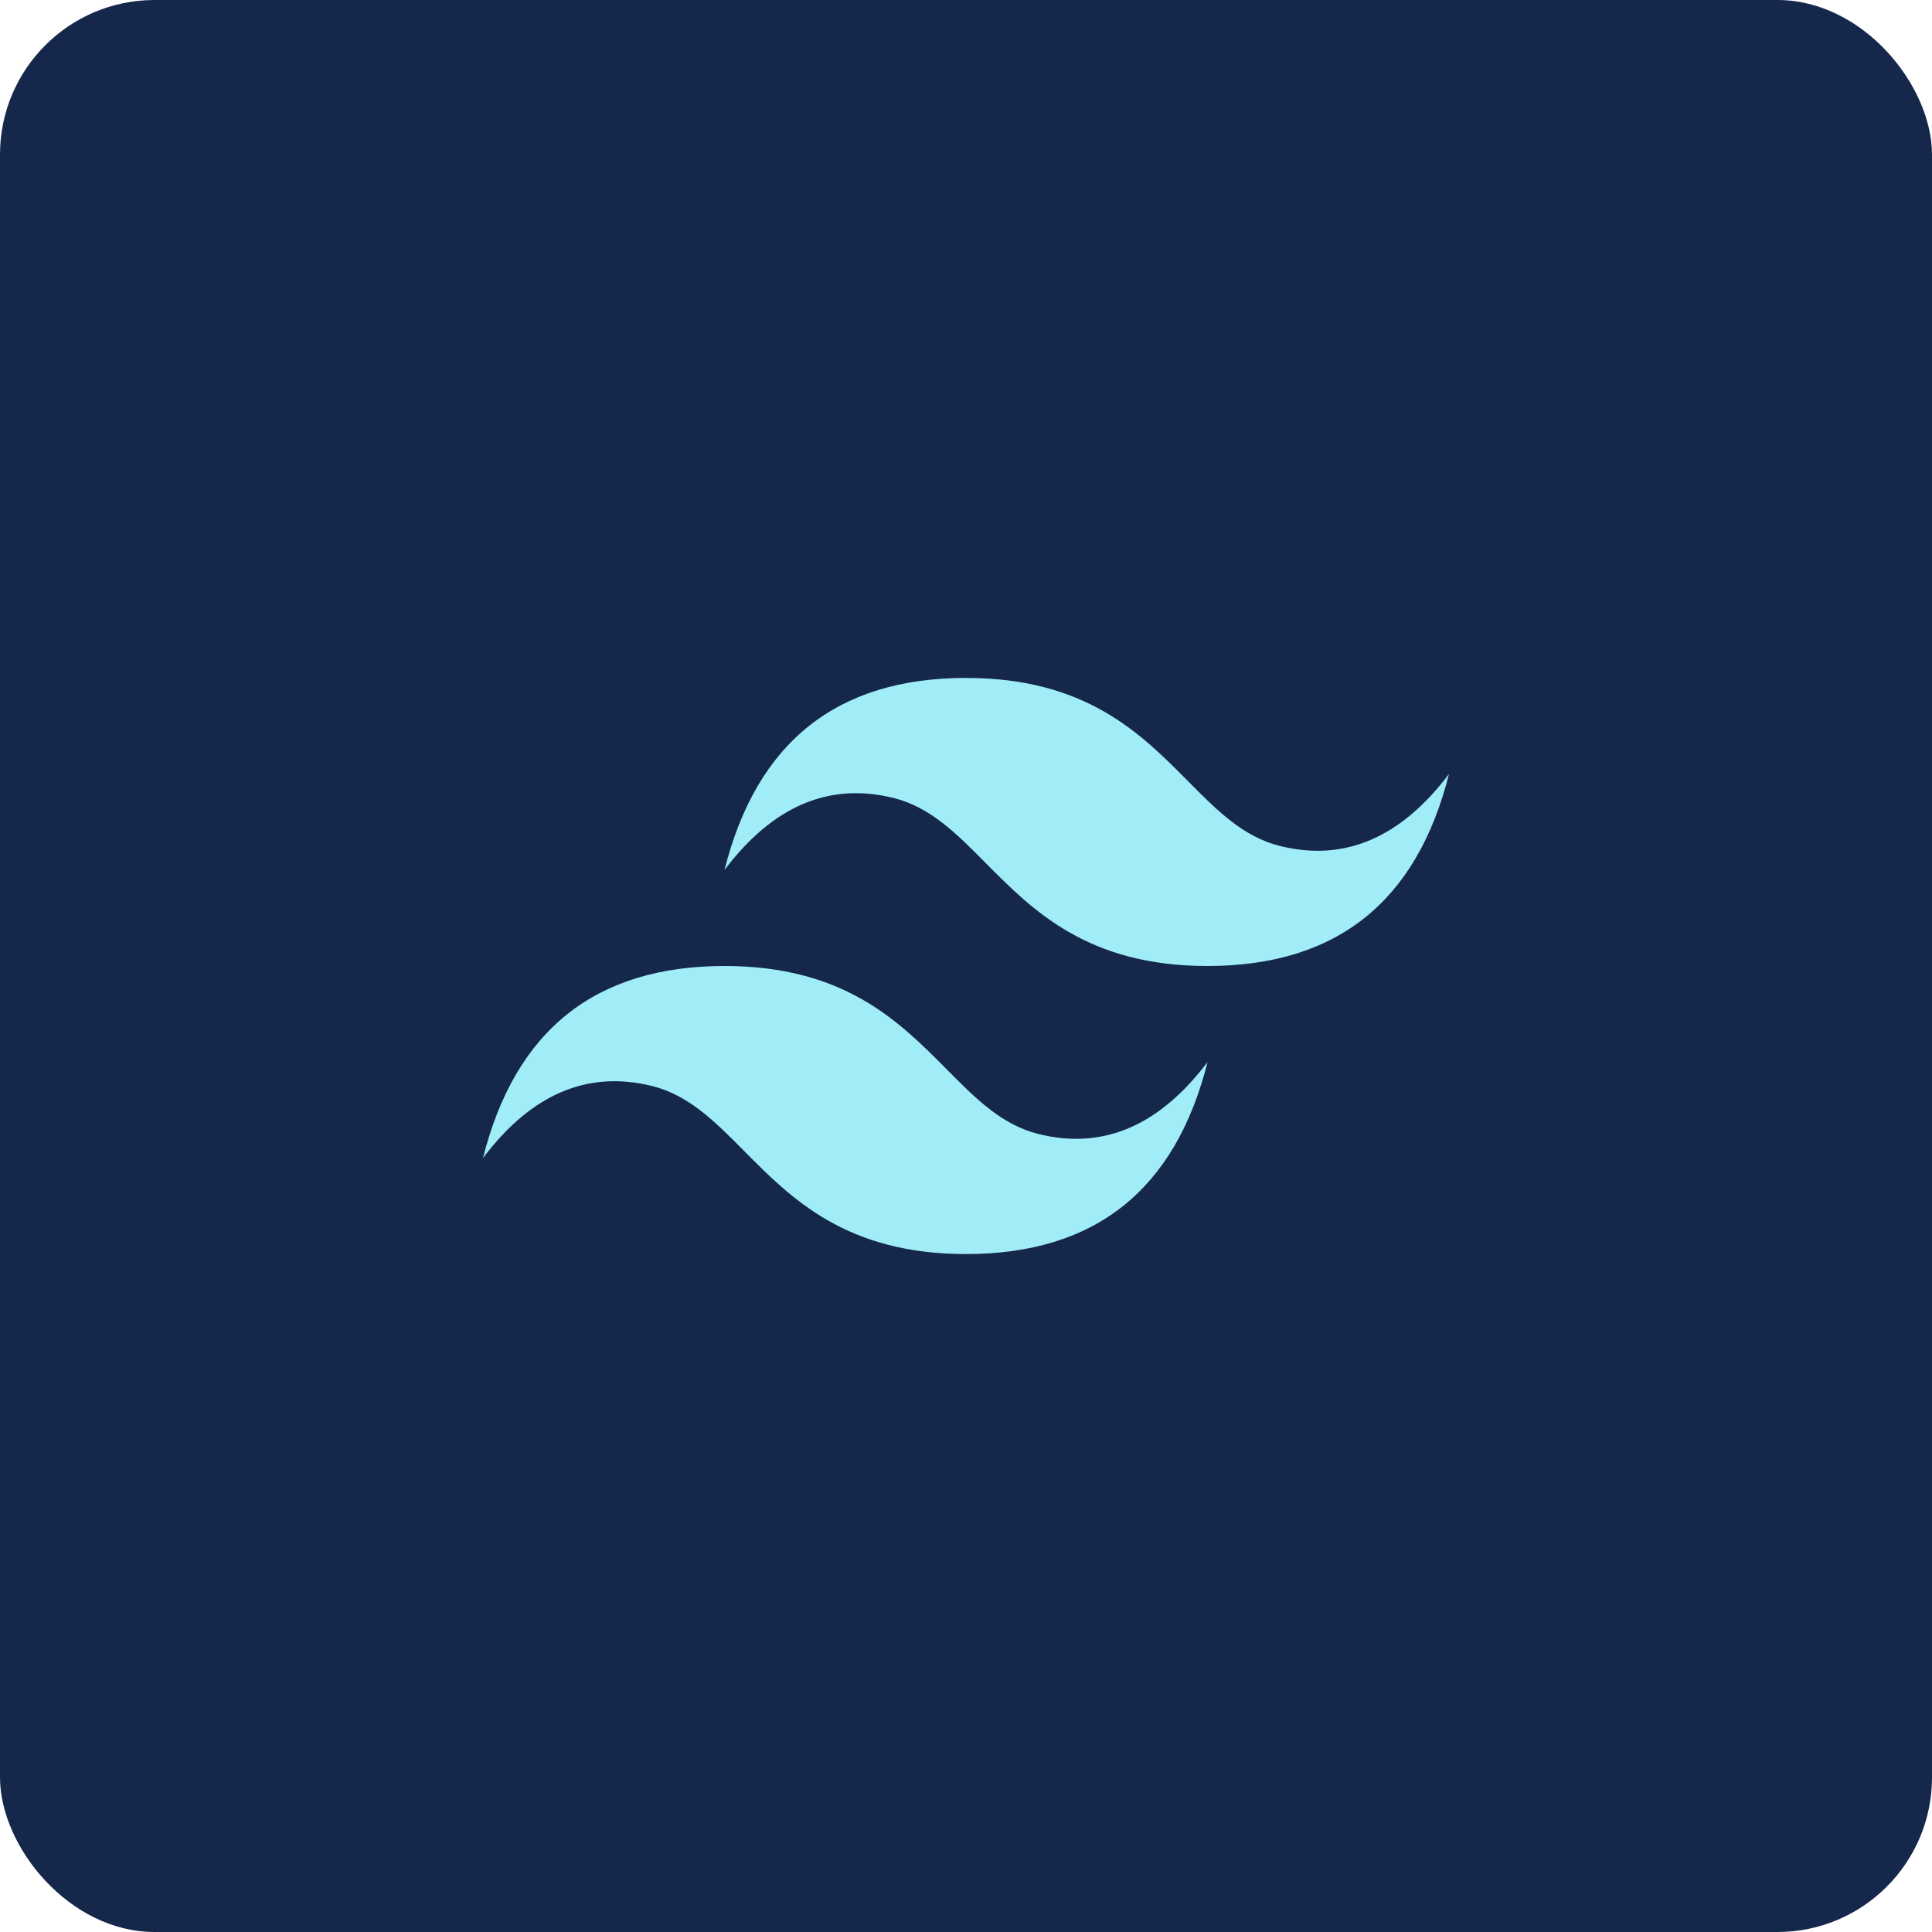 <svg width="100" height="100" viewBox="0 0 100 100" fill="none" xmlns="http://www.w3.org/2000/svg">
<rect width="100" height="100" rx="8" fill="#15284C"/>
<path fill-rule="evenodd" clip-rule="evenodd" d="M50 35.09C43.333 35.09 39.167 38.403 37.5 45.03C40 41.718 42.917 40.475 46.25 41.303C48.153 41.775 49.513 43.148 51.015 44.665C53.468 47.138 56.305 50 62.5 50C69.168 50 73.332 46.688 75 40.06C72.5 43.373 69.585 44.615 66.25 43.788C64.347 43.315 62.987 41.943 61.483 40.425C59.032 37.95 56.197 35.09 50 35.09ZM37.5 50C30.832 50 26.668 53.312 25 59.94C27.5 56.625 30.418 55.385 33.75 56.212C35.653 56.685 37.013 58.057 38.517 59.575C40.968 62.047 43.805 64.91 50.002 64.91C56.67 64.91 60.835 61.597 62.502 54.97C60.002 58.282 57.085 59.525 53.752 58.697C51.85 58.225 50.49 56.852 48.987 55.335C46.532 52.862 43.695 50 37.5 50Z" fill="#A1EDF7"/>
</svg>
